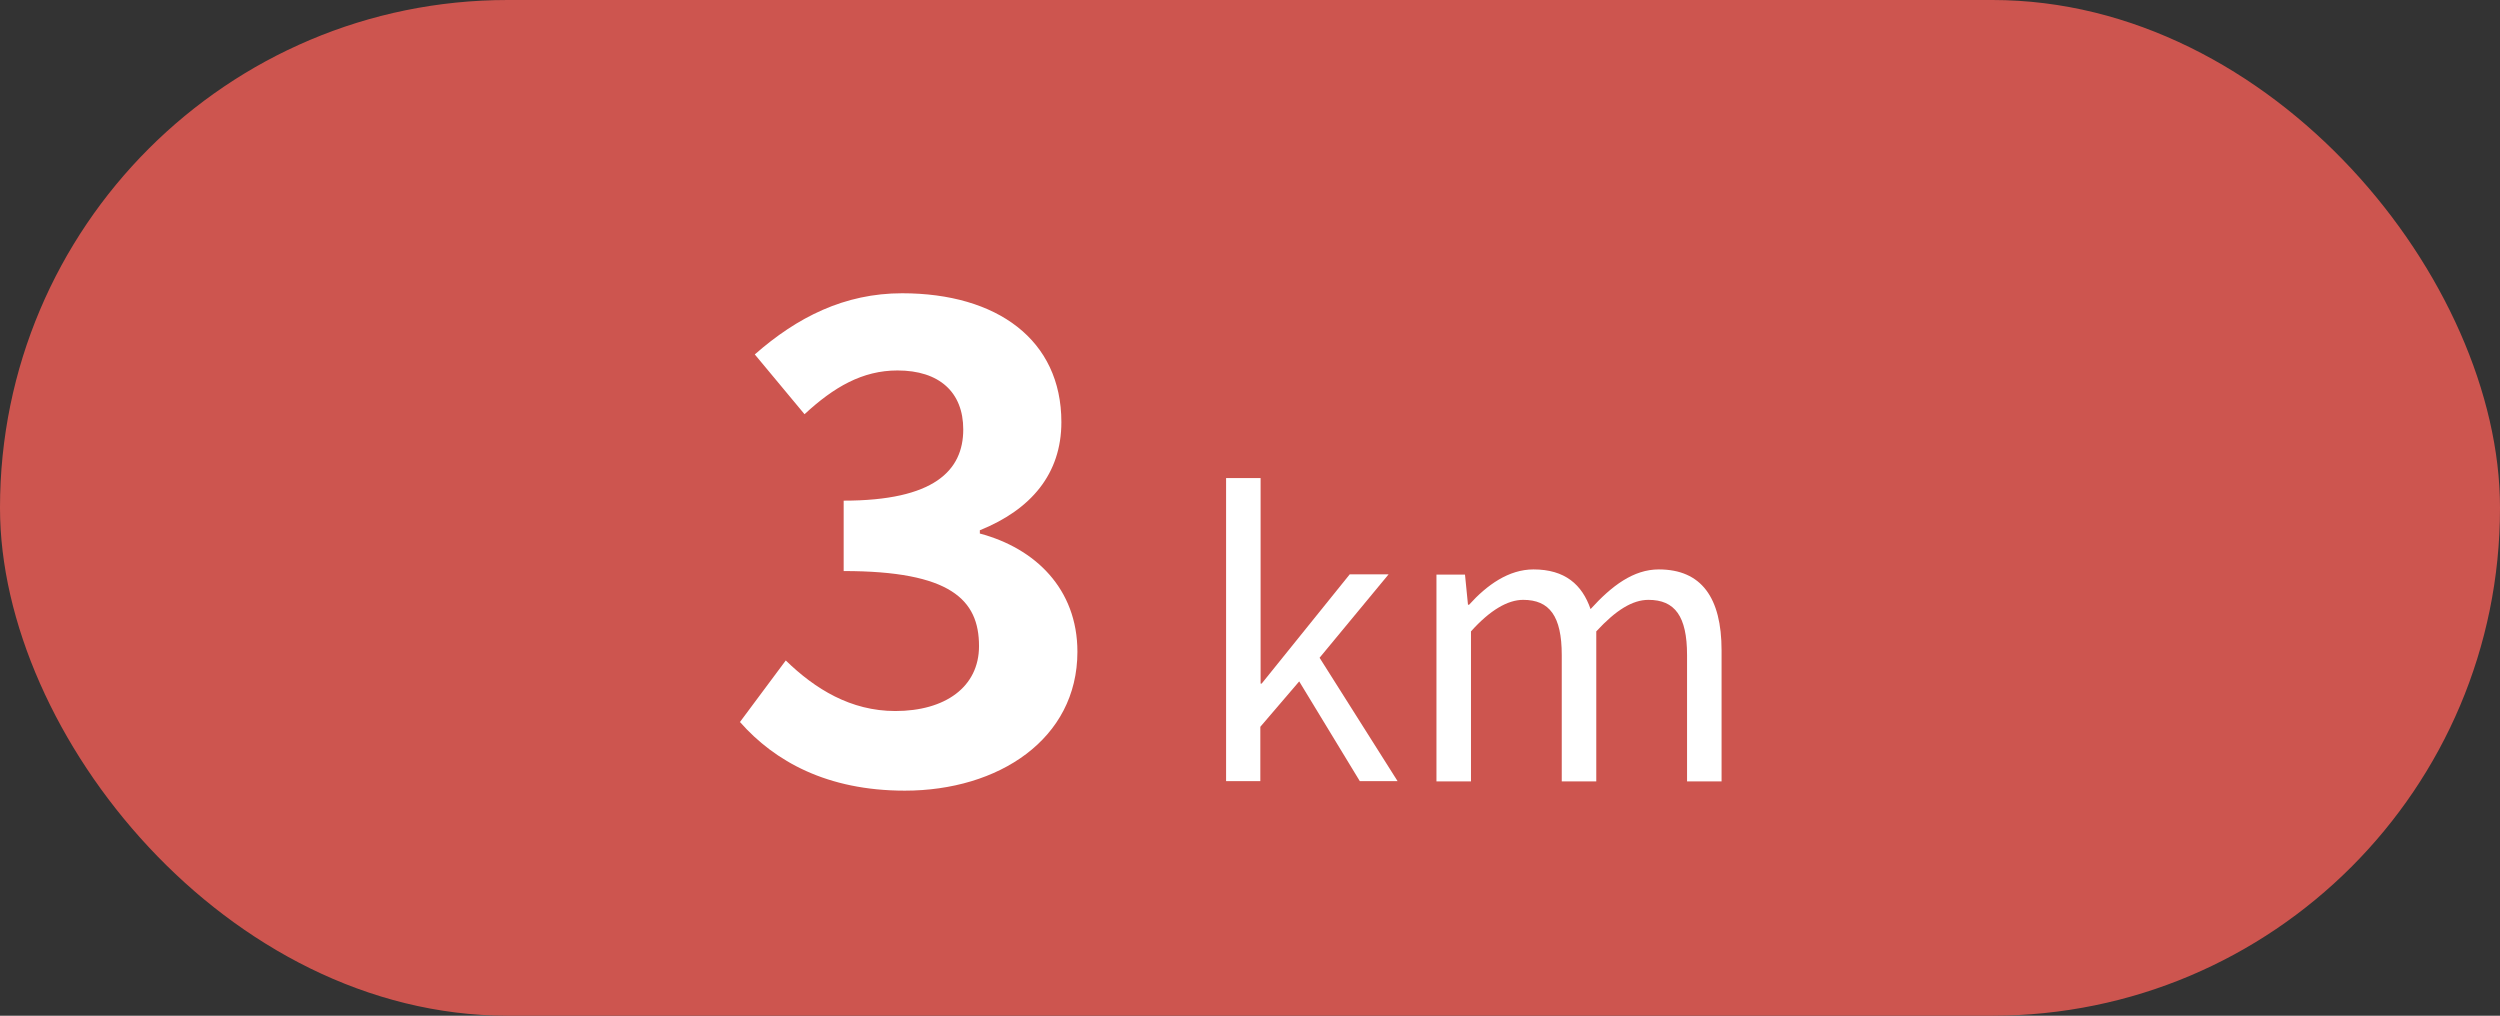 <?xml version="1.0" encoding="UTF-8"?>
<svg id="_レイヤー_2" data-name="レイヤー 2" xmlns="http://www.w3.org/2000/svg" viewBox="0 0 91.98 37.37">
  <rect x="0" y="0" width="91.98" height="37.37" fill="#333333" stroke="none"/>
  <defs>
    <style>
      .cls-1 {
        fill: #cd554f;
      }

      .cls-1, .cls-2 {
        stroke-width: 0px;
      }

      .cls-2 {
        fill: #fff;
      }
    </style>
  </defs>
  <g id="_レイヤー_1-2" data-name="レイヤー 1">
    <g>
      <rect class="cls-1" x="0" y="0" width="91.98" height="37.37" rx="18.68" ry="18.68"/>
      <path class="cls-2" d="m27.22,26.57l1.69-2.27c1.08,1.05,2.39,1.86,4.03,1.86,1.83,0,3.08-.88,3.08-2.39,0-1.71-1.05-2.76-4.98-2.76v-2.59c3.32,0,4.4-1.1,4.4-2.62,0-1.37-.88-2.17-2.42-2.17-1.29,0-2.34.61-3.42,1.61l-1.83-2.2c1.56-1.37,3.3-2.25,5.42-2.25,3.49,0,5.86,1.71,5.86,4.74,0,1.91-1.12,3.22-3,3.98v.12c2.03.54,3.59,2.03,3.59,4.35,0,3.22-2.91,5.11-6.35,5.11-2.86,0-4.79-1.08-6.06-2.52Z"/>
      <g>
        <path class="cls-2" d="m45.12,17.59h1.26v7.56h.04l3.24-4.02h1.43l-2.54,3.07,2.87,4.54h-1.39l-2.23-3.67-1.43,1.67v2h-1.26v-11.15Z"/>
        <path class="cls-2" d="m52.85,21.14h1.05l.11,1.11h.04c.66-.73,1.46-1.3,2.37-1.3,1.16,0,1.79.56,2.1,1.46.78-.86,1.58-1.46,2.51-1.46,1.57,0,2.31,1.04,2.31,2.98v4.82h-1.27v-4.65c0-1.43-.45-2.03-1.42-2.03-.59,0-1.2.38-1.92,1.16v5.52h-1.27v-4.65c0-1.43-.45-2.03-1.42-2.03-.57,0-1.22.38-1.92,1.16v5.52h-1.27v-7.61Z"/>
      </g>
    </g>
  </g>
</svg>